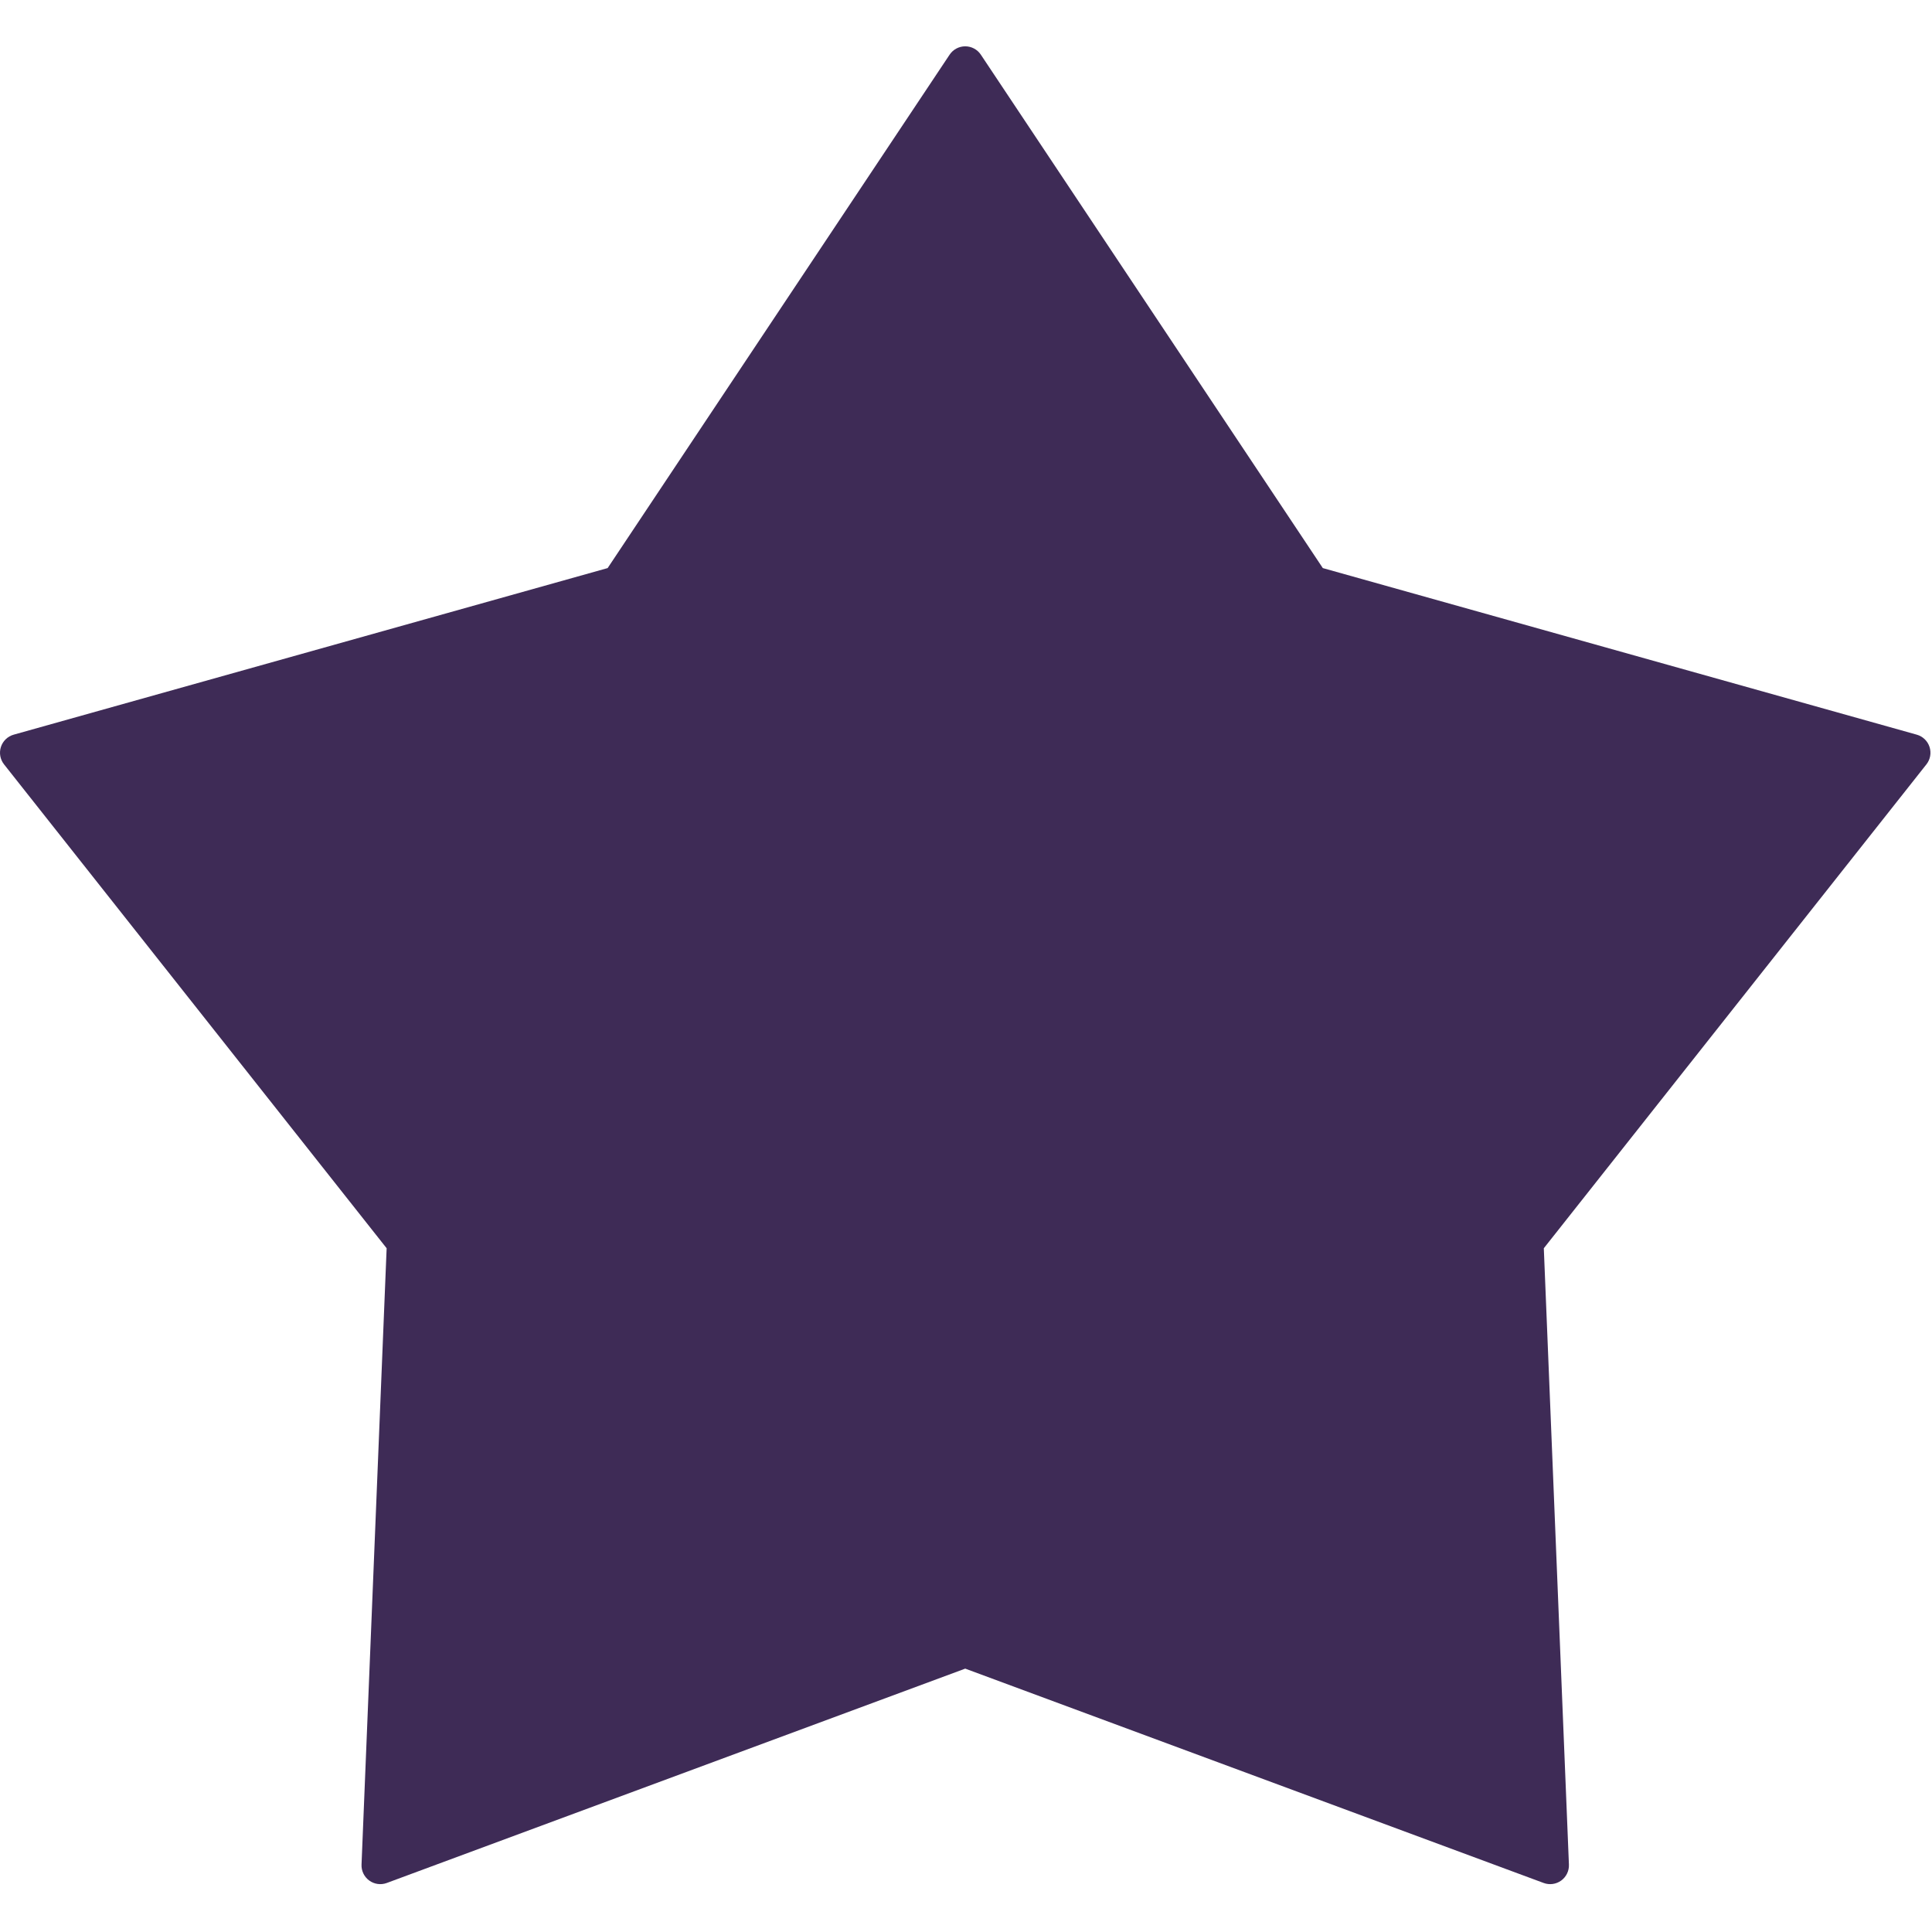 <?xml version="1.0" encoding="UTF-8" standalone="no"?><!DOCTYPE svg PUBLIC "-//W3C//DTD SVG 1.1//EN" "http://www.w3.org/Graphics/SVG/1.1/DTD/svg11.dtd"><svg width="100%" height="100%" viewBox="0 0 417 417" version="1.1" xmlns="http://www.w3.org/2000/svg" xmlns:xlink="http://www.w3.org/1999/xlink" xml:space="preserve" xmlns:serif="http://www.serif.com/" style="fill-rule:evenodd;clip-rule:evenodd;stroke-linejoin:round;stroke-miterlimit:2;"><rect id="Artboard1" x="0" y="0" width="416.667" height="416.667" style="fill:none;"/><clipPath id="_clip1"><rect id="Artboard11" serif:id="Artboard1" x="0" y="0" width="416.667" height="416.667"/></clipPath><g clip-path="url(#_clip1)"><path d="M204.962,11.803c0.751,-1.127 2.016,-1.805 3.371,-1.805c1.355,0 2.621,0.678 3.372,1.805l73.809,110.811l128.196,35.955c1.304,0.366 2.34,1.36 2.758,2.648c0.419,1.289 0.166,2.702 -0.675,3.764l-82.579,104.44l5.42,133.032c0.055,1.353 -0.57,2.645 -1.666,3.442c-1.096,0.796 -2.518,0.992 -3.789,0.521l-124.846,-46.264l-124.846,46.264c-1.27,0.471 -2.692,0.275 -3.788,-0.521c-1.096,-0.797 -1.722,-2.089 -1.667,-3.442l5.42,-133.032l-82.579,-104.44c-0.84,-1.062 -1.093,-2.475 -0.675,-3.764c0.419,-1.288 1.454,-2.282 2.759,-2.648l128.196,-35.955l73.809,-110.811Z" style="fill:#3e2b56;"/></g></svg>